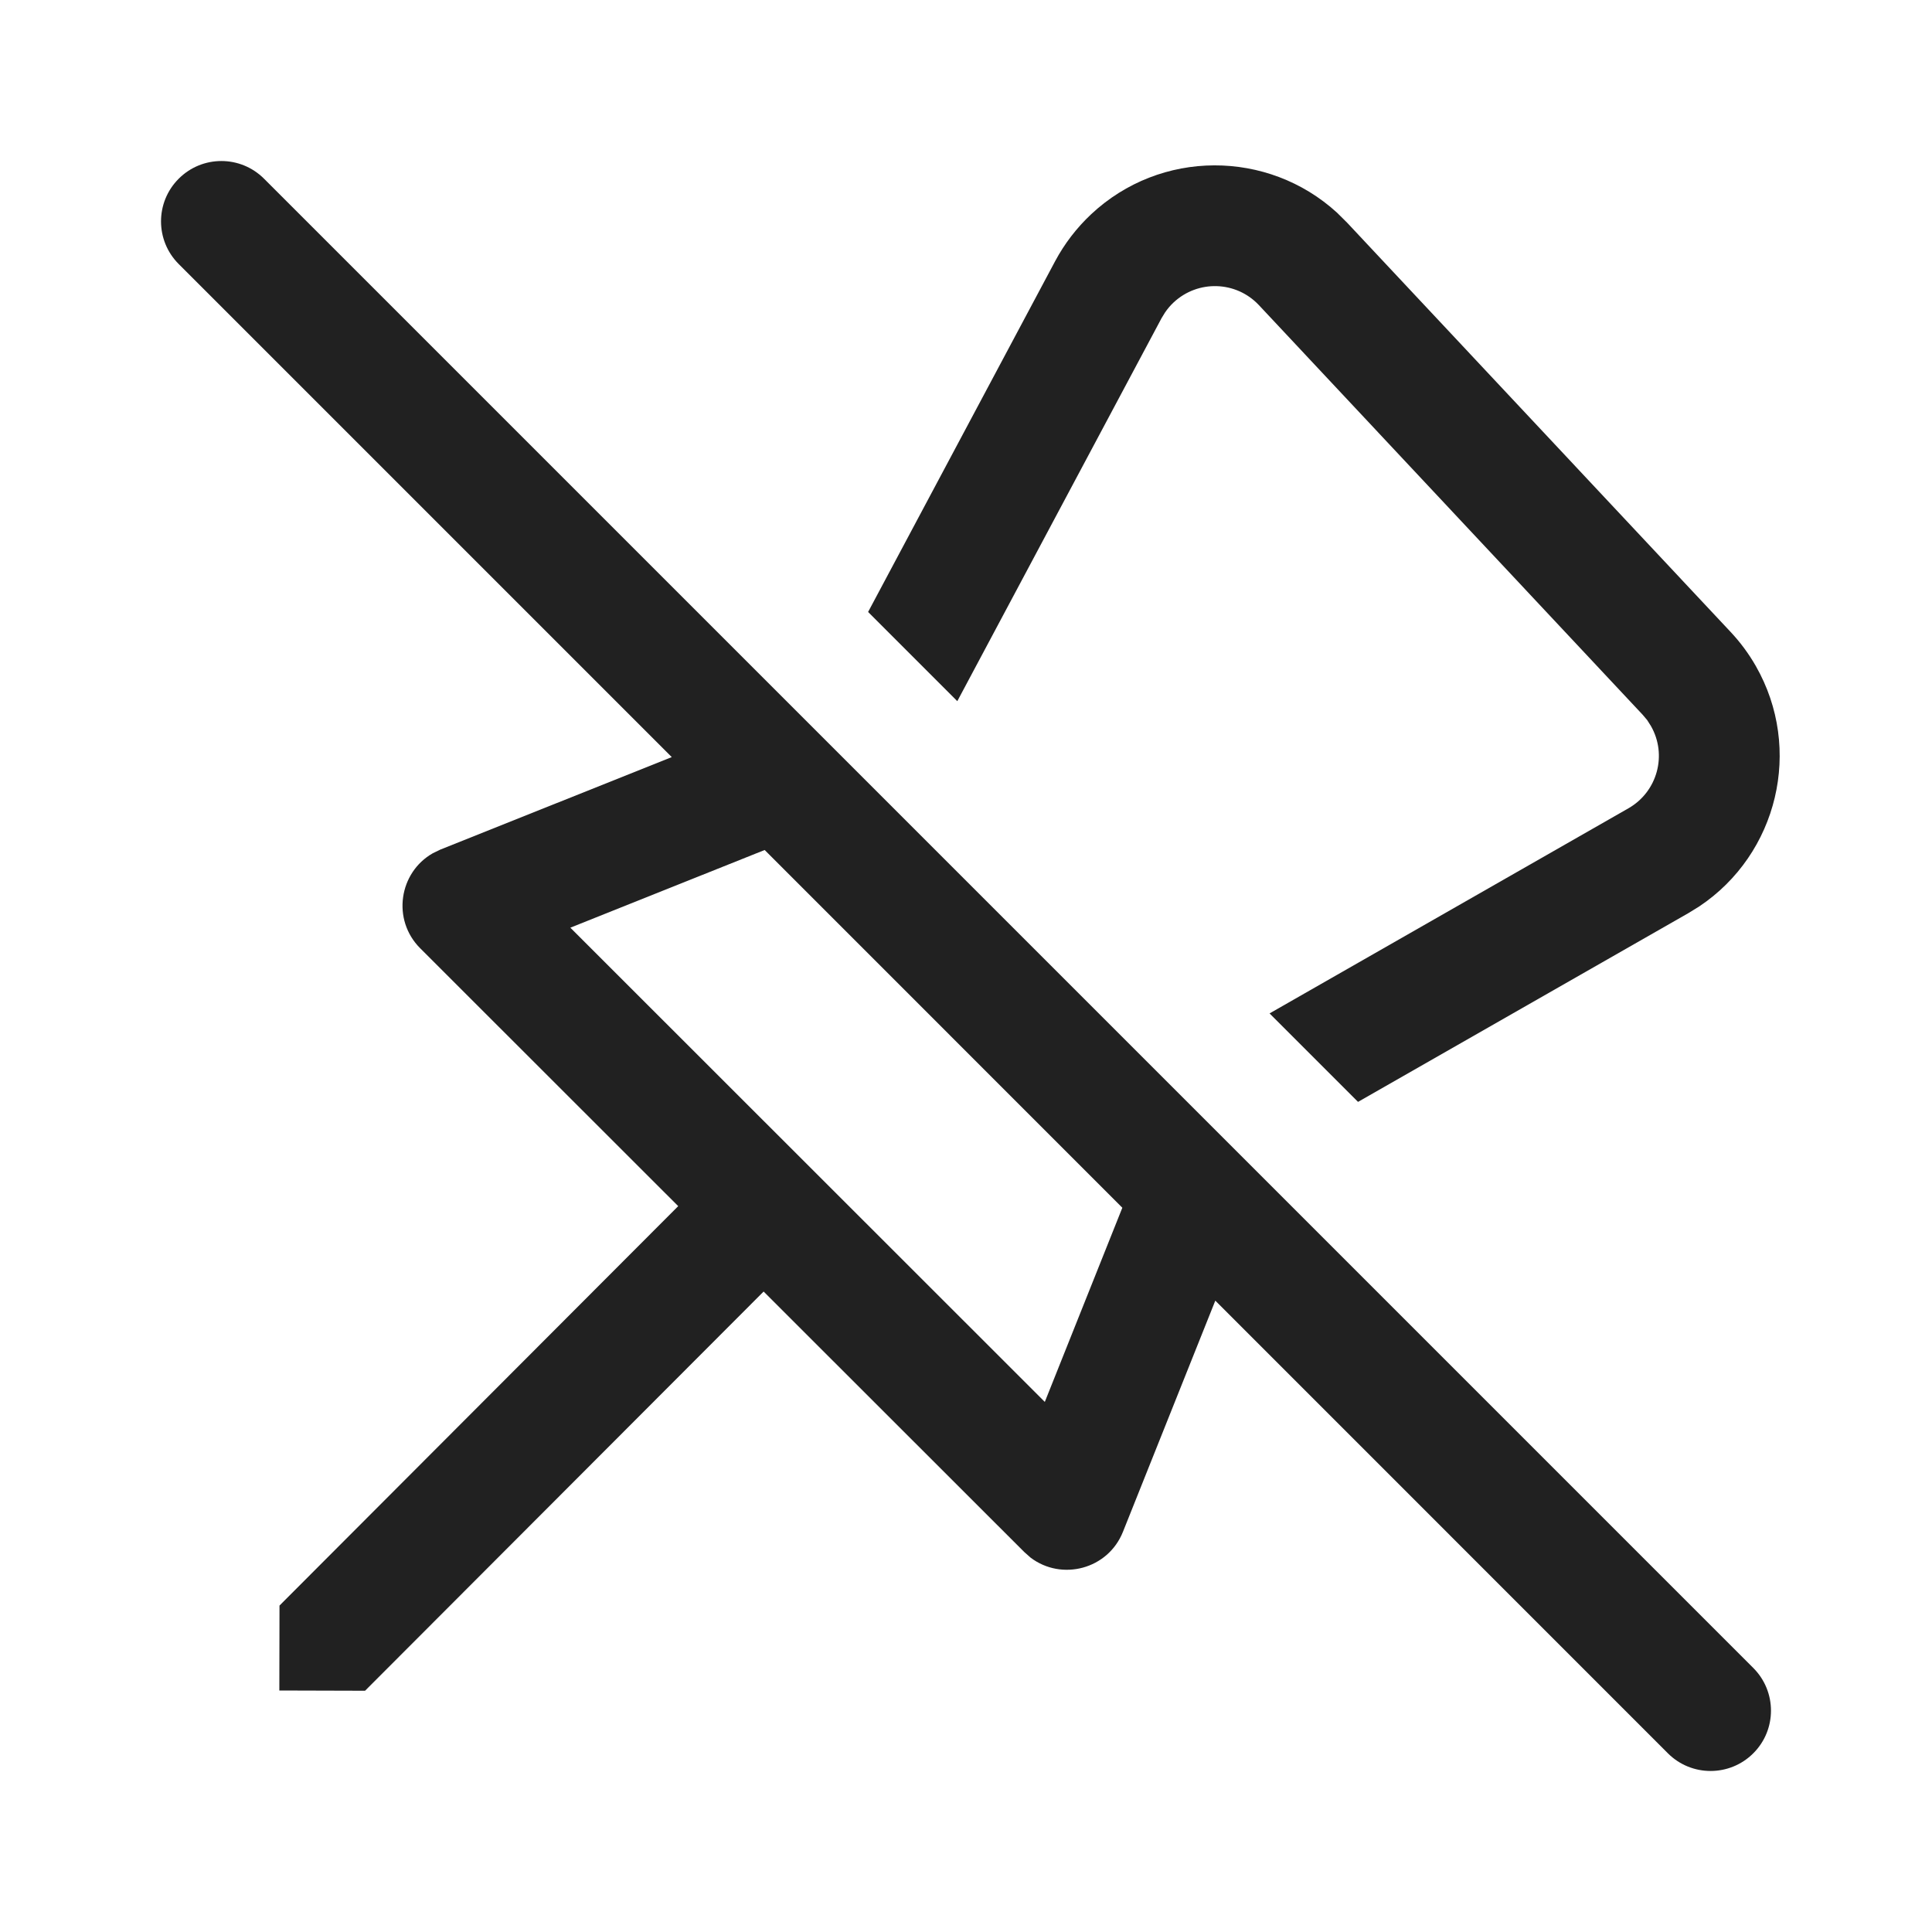 <?xml version="1.0" encoding="utf-8"?><!-- Uploaded to: SVG Repo, www.svgrepo.com, Generator: SVG Repo Mixer Tools -->
<svg width="800px" height="800px" viewBox="0 0 24 24" fill="none" xmlns="http://www.w3.org/2000/svg">
<path d="M3.28 2.22C2.987 1.927 2.513 1.927 2.22 2.22C1.927 2.513 1.927 2.987 2.22 3.28L8.345 9.405L5.472 10.553L5.377 10.599C4.956 10.838 4.865 11.425 5.22 11.78L8.425 14.983L3.472 19.945L3.47 21L4.535 21.003L9.486 16.044L12.724 19.28L12.803 19.35C13.189 19.642 13.764 19.495 13.95 19.028L15.097 16.157L20.719 21.78C21.012 22.073 21.487 22.073 21.78 21.78C22.073 21.488 22.073 21.013 21.78 20.72L3.28 2.22ZM13.942 15.003L12.979 17.415L7.085 11.524L9.499 10.559L13.942 15.003Z" fill="#212121"/>
<path d="M20.229 10.041L15.771 12.589L16.87 13.688L20.974 11.343L21.11 11.259C22.083 10.608 22.401 9.305 21.811 8.273C21.724 8.121 21.619 7.979 21.499 7.851L16.734 2.766L16.609 2.642C15.75 1.857 14.417 1.853 13.554 2.662C13.374 2.831 13.223 3.028 13.107 3.245L10.784 7.602L11.892 8.71L14.43 3.951L14.473 3.881C14.504 3.836 14.539 3.794 14.579 3.757C14.882 3.474 15.356 3.489 15.639 3.791L20.404 8.877L20.461 8.944L20.508 9.018C20.714 9.377 20.589 9.835 20.229 10.041Z" fill="#212121"/>
</svg>